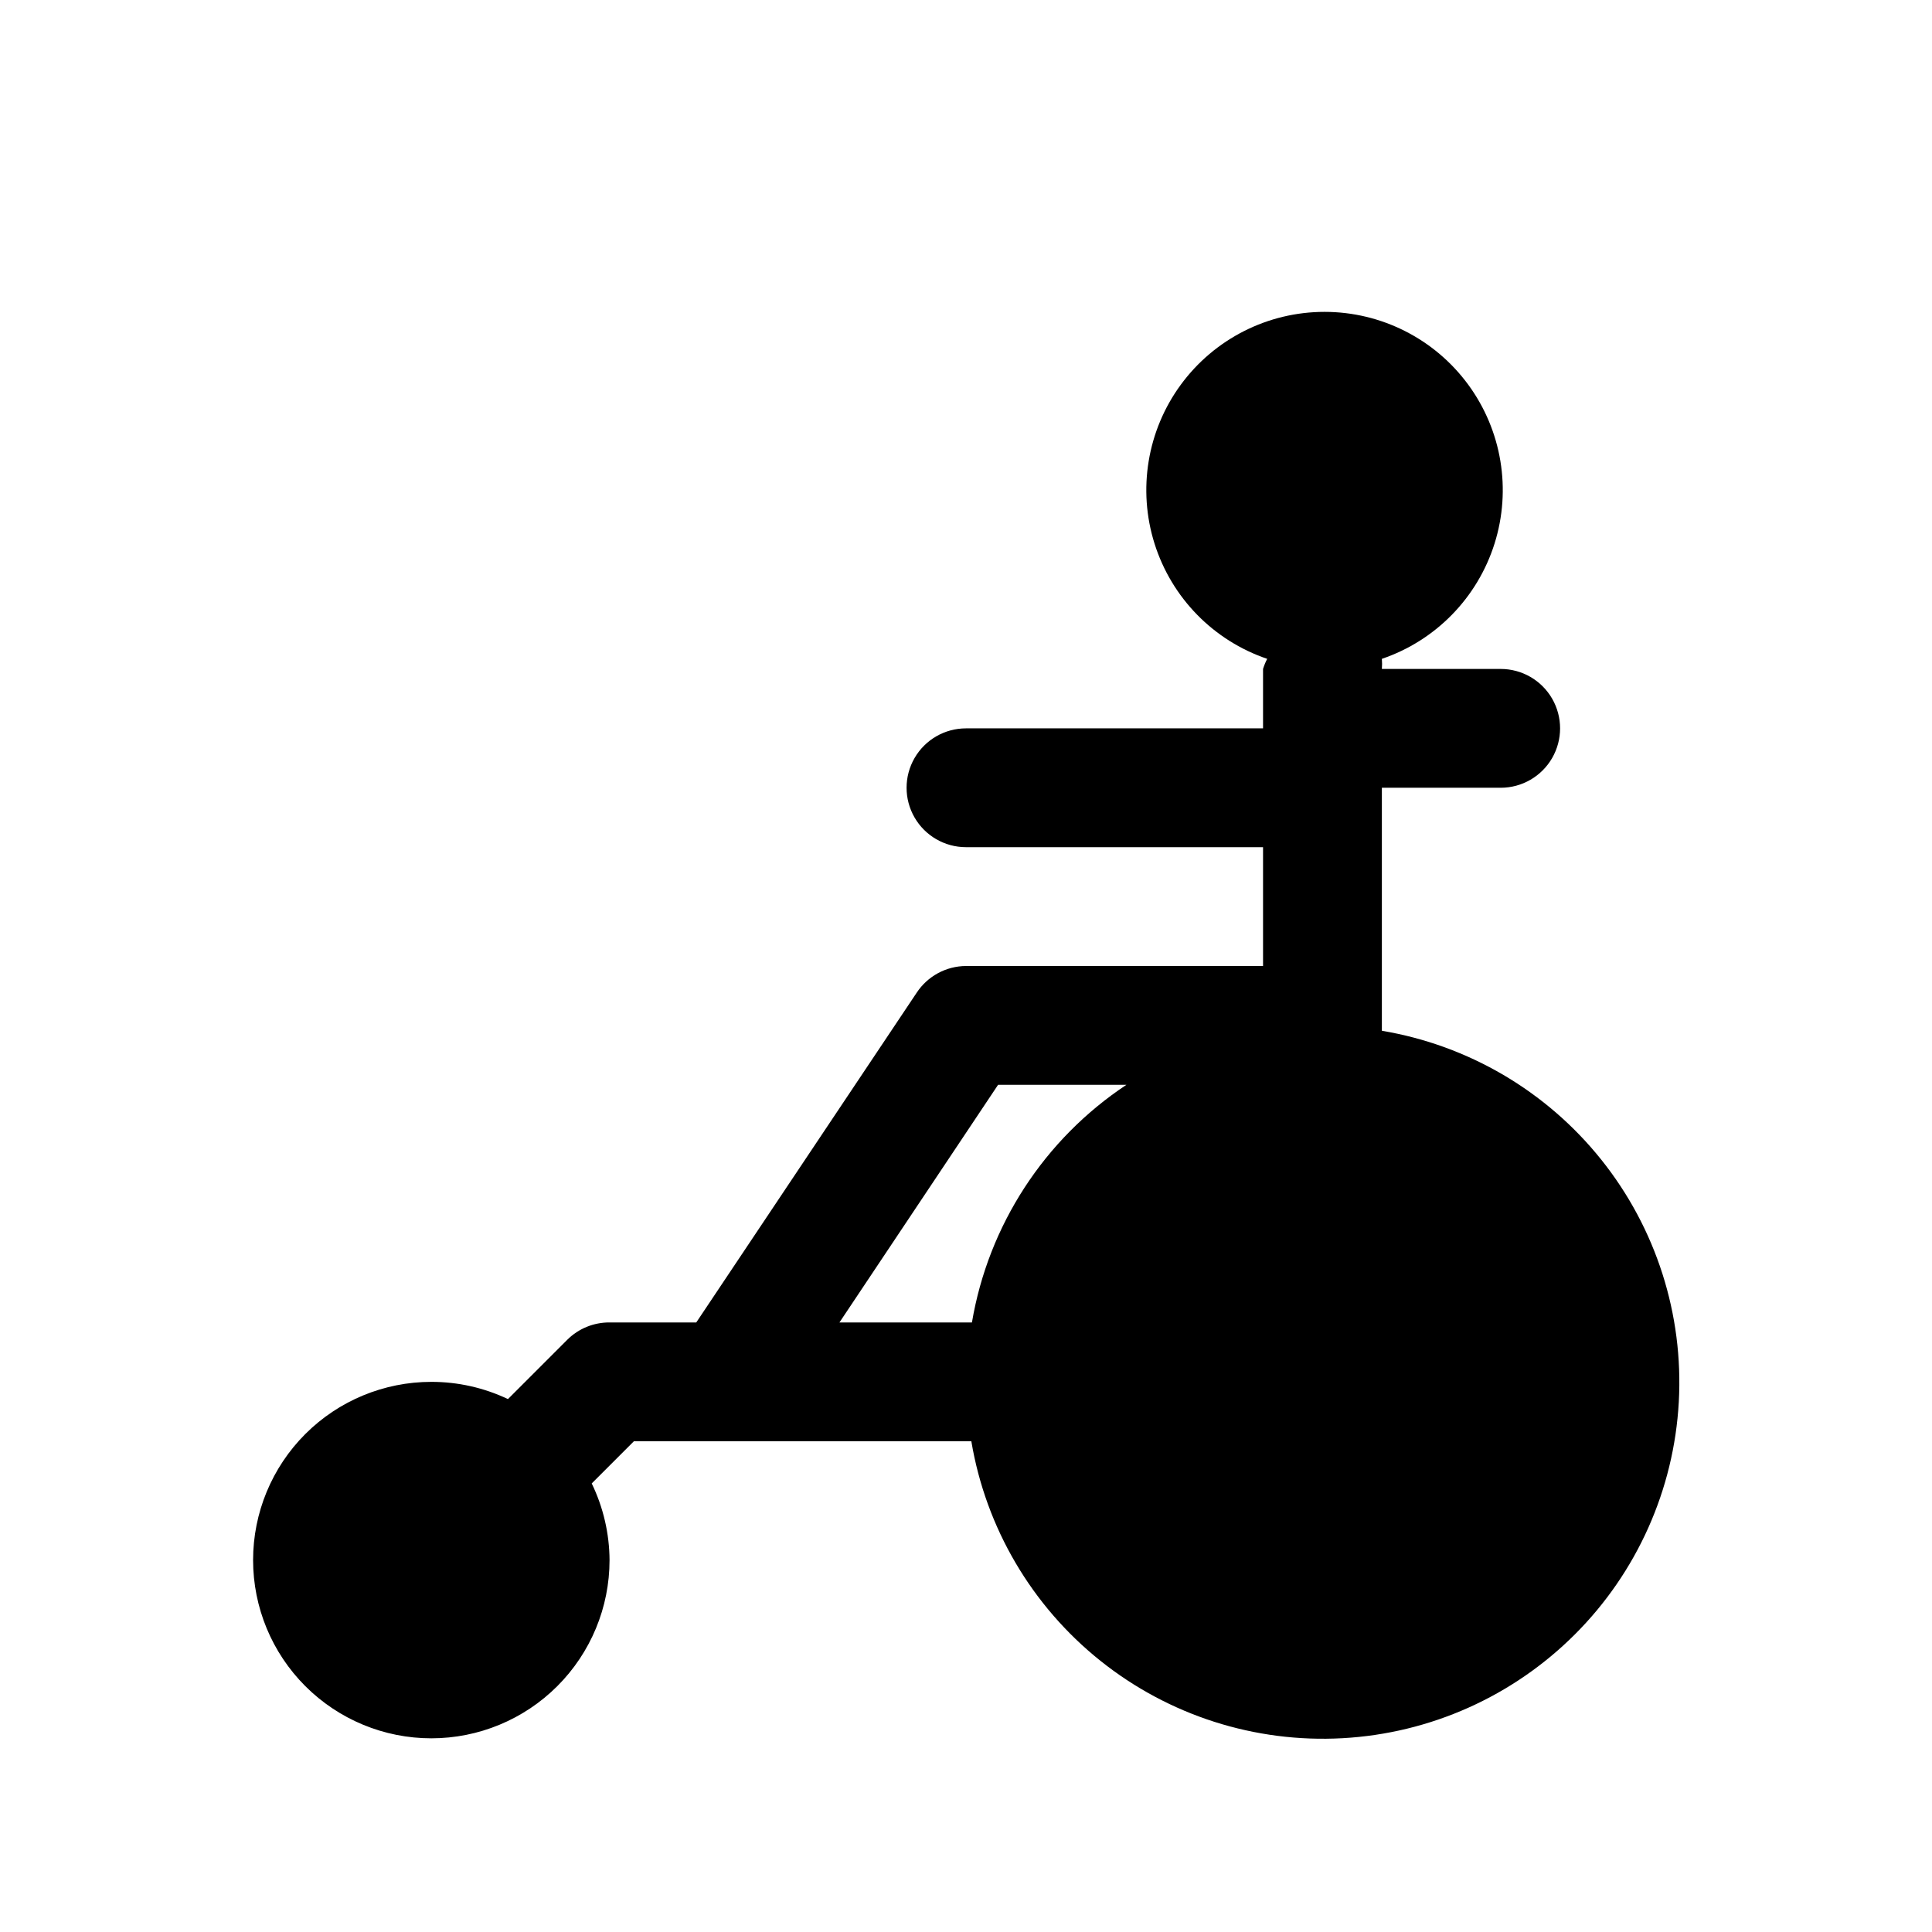<?xml version="1.0" encoding="UTF-8"?>
<!-- Uploaded to: ICON Repo, www.iconrepo.com, Generator: ICON Repo Mixer Tools -->
<svg fill="#000000" width="800px" height="800px" version="1.1" viewBox="144 144 512 512" xmlns="http://www.w3.org/2000/svg">
 <path d="m510.21 417.16v-64.395h31.488c5.625 0 10.82-3 13.633-7.871 2.812-4.871 2.812-10.871 0-15.746-2.812-4.871-8.008-7.871-13.633-7.871h-31.488c0.074-0.891 0.074-1.785 0-2.676 14.246-4.84 25.332-16.176 29.855-30.527 4.523-14.348 1.938-29.992-6.961-42.125-8.898-12.133-23.043-19.301-38.086-19.301-15.047 0-29.191 7.168-38.09 19.301-8.898 12.133-11.48 27.777-6.961 42.125 4.523 14.352 15.609 25.688 29.855 30.527-0.449 0.855-0.816 1.754-1.102 2.676v15.742l-78.719 0.004c-5.625 0-10.824 3-13.637 7.871-2.812 4.871-2.812 10.871 0 15.742 2.812 4.871 8.012 7.875 13.637 7.875h78.719v31.488h-78.719c-5.269 0.027-10.172 2.684-13.07 7.082l-58.41 87.379h-22.984c-4.188-0.023-8.207 1.621-11.18 4.566l-15.742 15.742v0.004c-6.348-3.016-13.285-4.574-20.312-4.566-12.527 0-24.539 4.977-33.398 13.832-8.855 8.859-13.832 20.875-13.832 33.398 0 12.527 4.977 24.543 13.832 33.398 8.859 8.859 20.871 13.836 33.398 13.836 12.527 0 24.543-4.977 33.398-13.836 8.859-8.855 13.836-20.871 13.836-33.398-0.043-7.035-1.656-13.977-4.723-20.309l11.18-11.18h89.426-0.004c3.848 22.926 16.012 43.629 34.164 58.145 18.152 14.52 41.023 21.836 64.23 20.547 23.211-1.285 45.129-11.086 61.566-27.523 16.438-16.434 26.234-38.355 27.523-61.562 1.285-23.211-6.027-46.078-20.547-64.234-14.52-18.152-35.219-30.316-58.145-34.16zm-101.71 14.328h34.008c-21.762 14.43-36.582 37.227-40.934 62.973h-35.109z"/>
</svg>